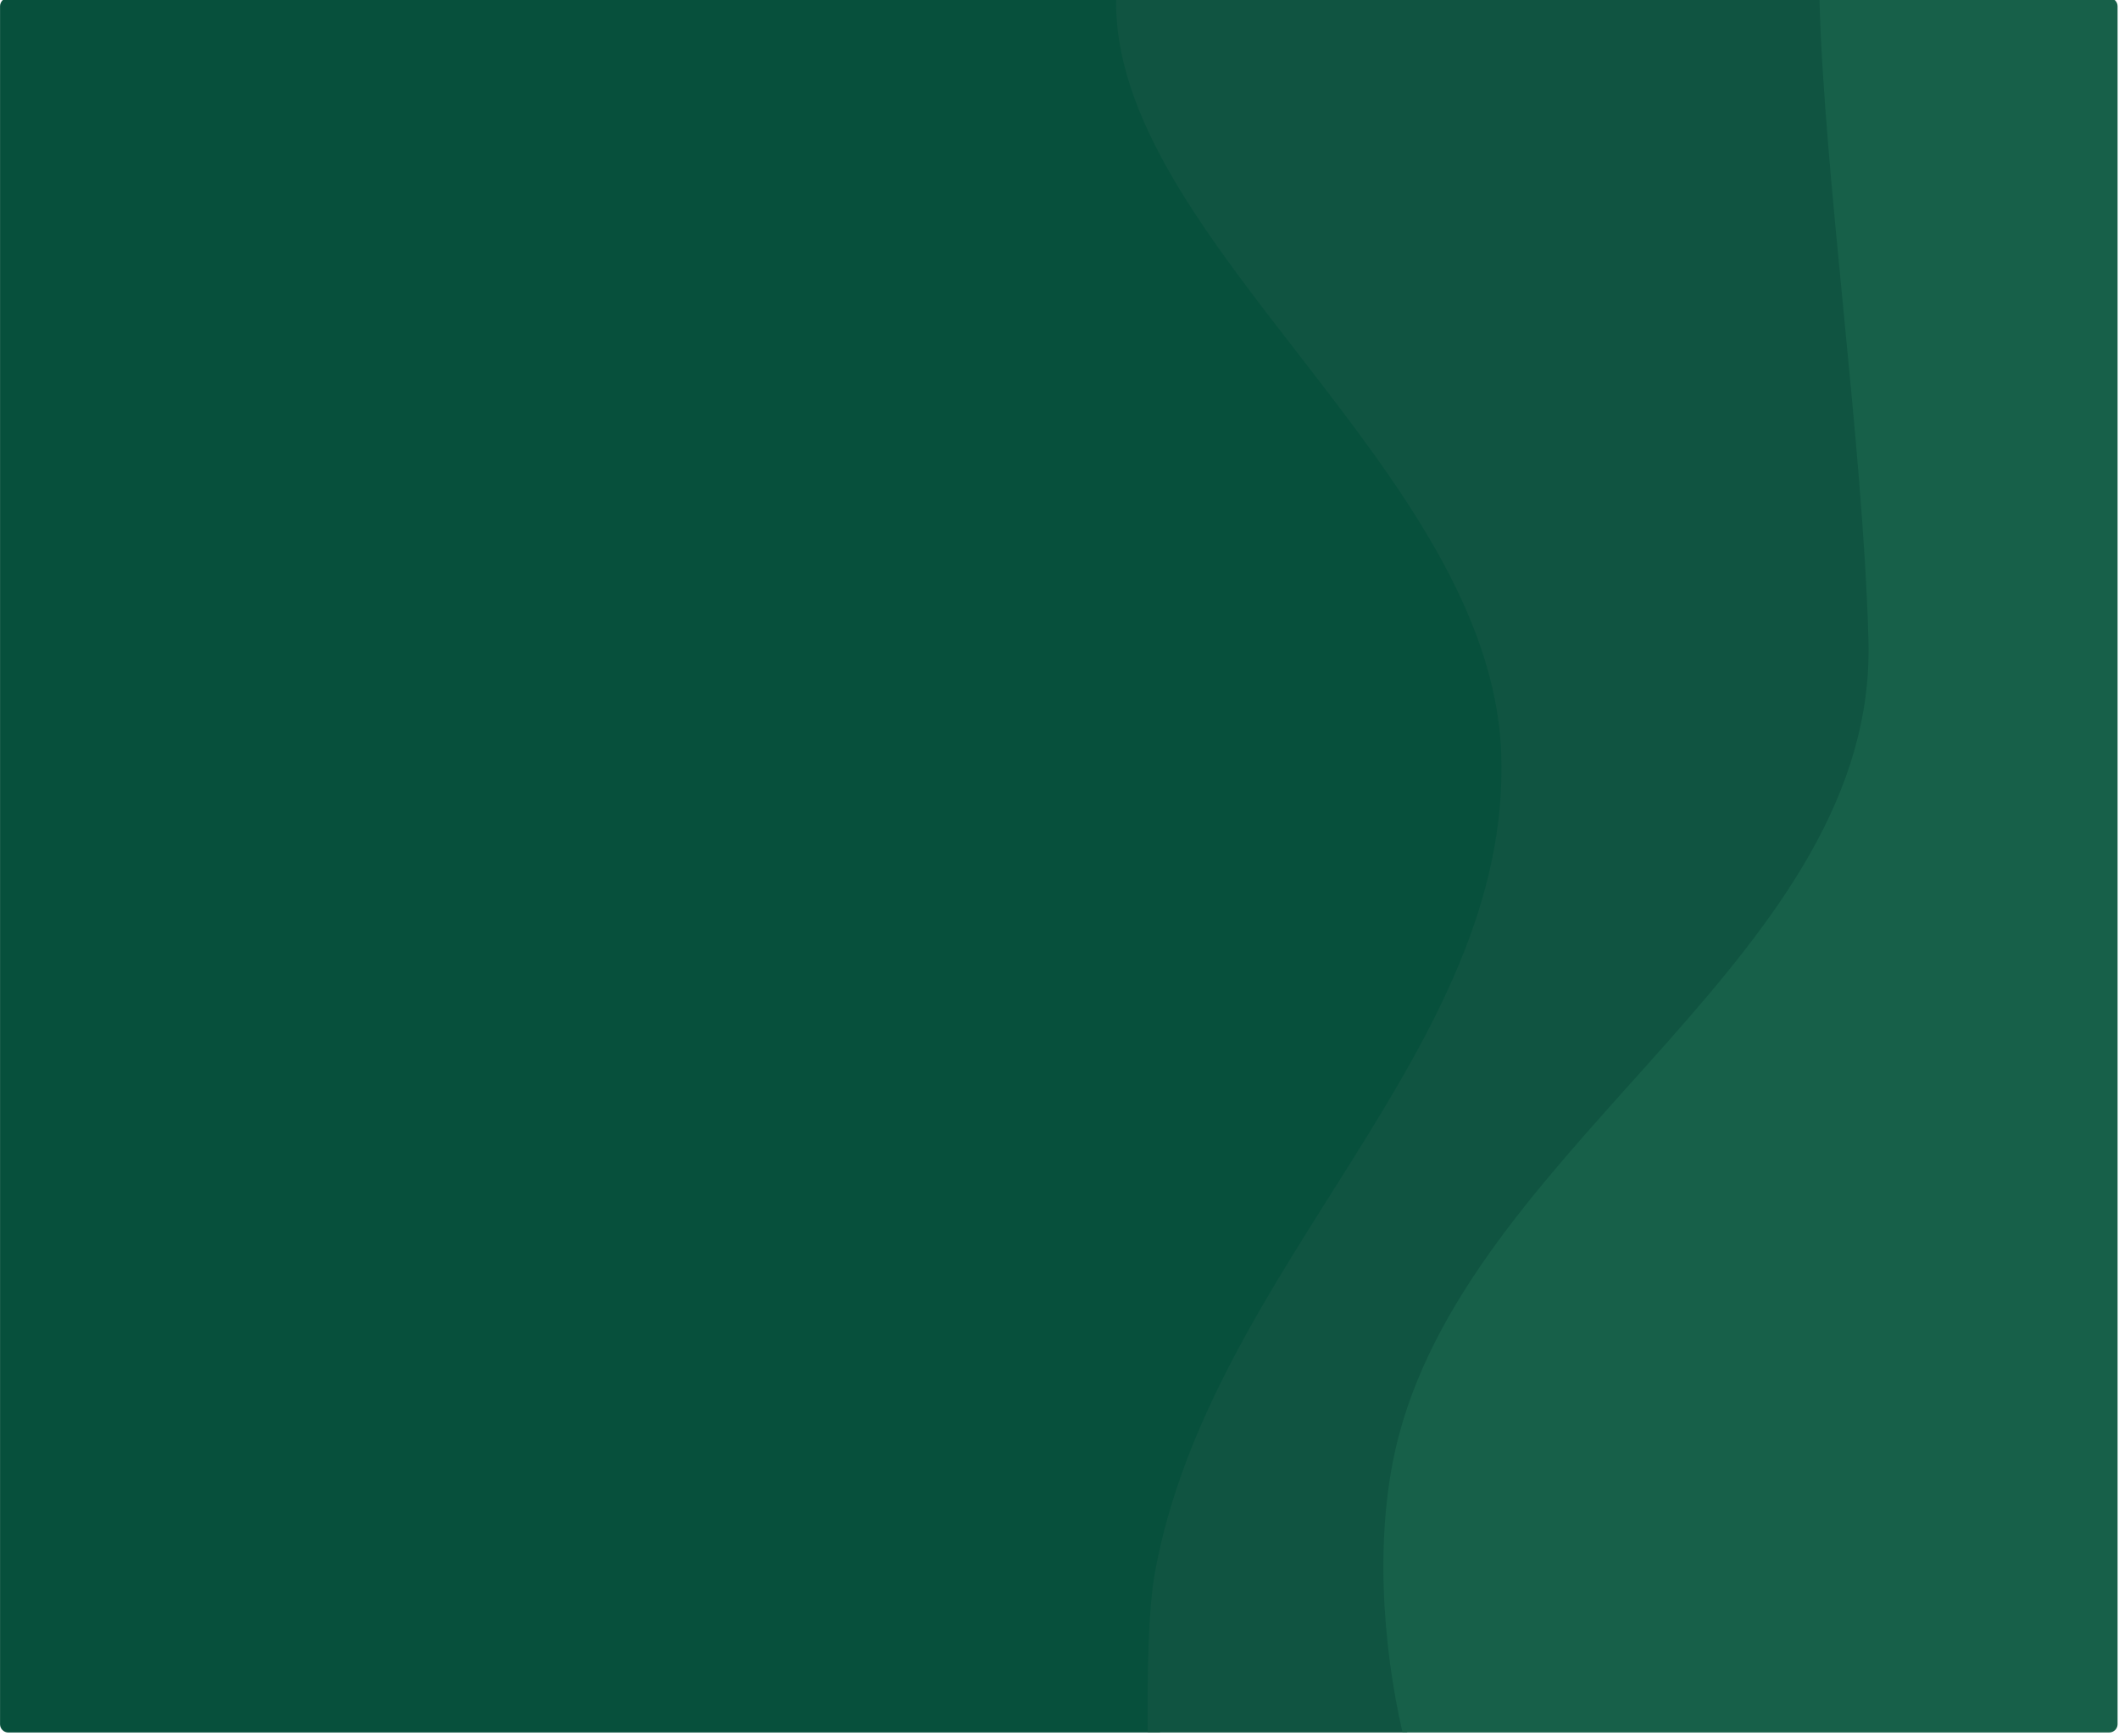<?xml version="1.0" encoding="UTF-8" standalone="no"?>
<!-- Created with Inkscape (http://www.inkscape.org/) -->

<svg
   width="126.855mm"
   height="103.906mm"
   viewBox="0 0 126.855 103.906"
   version="1.1"
   id="svg1"
   xml:space="preserve"
   xmlns="http://www.w3.org/2000/svg"
   xmlns:svg="http://www.w3.org/2000/svg"><defs
     id="defs1" /><g
     id="layer1"
     transform="translate(-19.637,-47.641)"><g
       id="g13"
       transform="matrix(0.664,0,0,0.664,23.886,-132.124)"><path
         id="path10"
         style="opacity:1;fill:#07503c;fill-opacity:1;stroke-width:0.265"
         d="m -5.645,270.544 c -0.416,0 -0.75,0.335 -0.75,0.75 V 426.172 c 0,0.416 0.335,0.75 0.75,0.75 h 25.374 78.461 c -0.054,-5.268 0.047,-11.144 0.626,-14.39 4.949,-27.73 31.466,-45.747 30.7,-73.872 -0.592,-21.738 -26.173,-52.903 -34.13,-68.116 H 22.566 Z" /><path
         d="m 94.233,270.544 c -0.449,21.721 33.807,42.648 34.716,68.116 0.954,26.717 -26.193,46.142 -31.228,73.872 -0.589,3.247 -0.692,9.122 -0.637,14.39 h 23.389 c -1.123,-8.37 -1.812,-18.571 -0.307,-26.862 3.137,-17.277 43.067,-43.508 42.288,-71.633 -0.496,-17.927 -4.008,-41.744 -4.416,-57.882 z"
         style="opacity:1;fill:#105441;fill-opacity:1;stroke-width:0.267"
         id="path12" /><path
         d="m 157.64,270.544 c 0.409,16.138 3.923,39.956 4.419,57.882 0.779,28.125 -35.158,44.84 -42.316,71.633 -2.311,8.651 -1.494,19.034 0.307,26.862 h 63.705 c 0.423,0 0.764,-0.335 0.764,-0.75 V 271.295 c 0,-0.416 -0.341,-0.75 -0.764,-0.75 z"
         style="opacity:1;fill:#176049;fill-opacity:1;stroke-width:0.267"
         id="path7" /></g></g></svg>
